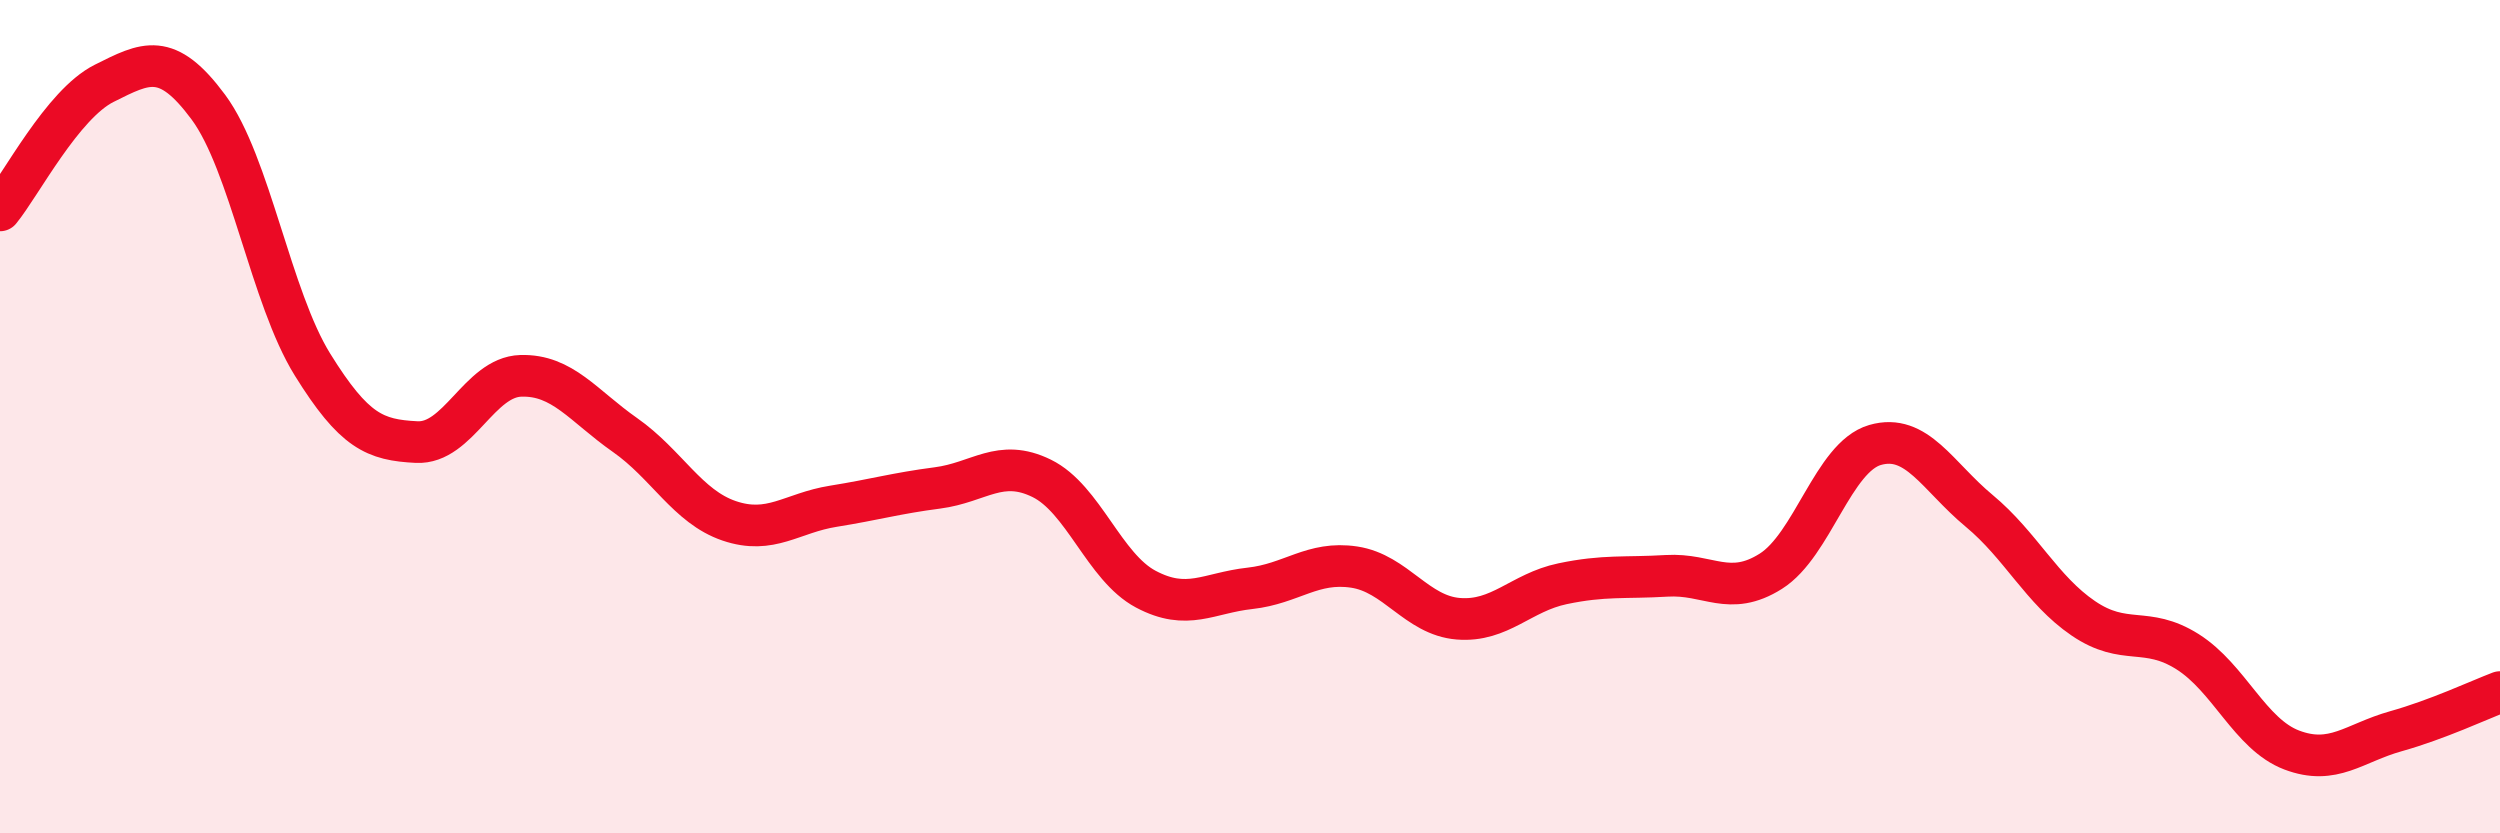 
    <svg width="60" height="20" viewBox="0 0 60 20" xmlns="http://www.w3.org/2000/svg">
      <path
        d="M 0,5.05 C 0.5,4.44 1.5,2.5 2.5,2 C 3.5,1.5 4,1.22 5,2.57 C 6,3.92 6.5,7.14 7.5,8.75 C 8.5,10.36 9,10.56 10,10.61 C 11,10.66 11.5,9.05 12.5,9.02 C 13.5,8.99 14,9.74 15,10.44 C 16,11.14 16.5,12.16 17.5,12.5 C 18.5,12.84 19,12.31 20,12.15 C 21,11.99 21.5,11.84 22.5,11.71 C 23.5,11.58 24,10.99 25,11.48 C 26,11.97 26.5,13.61 27.5,14.14 C 28.5,14.67 29,14.23 30,14.12 C 31,14.01 31.5,13.46 32.5,13.61 C 33.5,13.76 34,14.77 35,14.85 C 36,14.93 36.5,14.22 37.5,14.01 C 38.5,13.8 39,13.88 40,13.82 C 41,13.76 41.5,14.34 42.5,13.71 C 43.5,13.08 44,10.97 45,10.68 C 46,10.39 46.5,11.43 47.5,12.26 C 48.5,13.09 49,14.16 50,14.84 C 51,15.52 51.5,15.01 52.5,15.64 C 53.5,16.27 54,17.62 55,18 C 56,18.38 56.5,17.83 57.5,17.55 C 58.5,17.27 59.5,16.8 60,16.61L60 20L0 20Z"
        fill="#EB0A25"
        opacity="0.1"
        stroke-linecap="round"
        stroke-linejoin="round"
      />
      <path
        d="M 0,5.05 C 0.5,4.44 1.5,2.5 2.5,2 C 3.5,1.5 4,1.22 5,2.57 C 6,3.92 6.5,7.14 7.5,8.75 C 8.5,10.36 9,10.56 10,10.61 C 11,10.66 11.5,9.05 12.5,9.02 C 13.5,8.99 14,9.74 15,10.44 C 16,11.14 16.5,12.16 17.5,12.5 C 18.5,12.84 19,12.31 20,12.15 C 21,11.99 21.5,11.84 22.5,11.71 C 23.5,11.58 24,10.99 25,11.48 C 26,11.97 26.5,13.61 27.5,14.14 C 28.5,14.67 29,14.23 30,14.12 C 31,14.01 31.5,13.46 32.5,13.61 C 33.5,13.76 34,14.77 35,14.85 C 36,14.93 36.5,14.22 37.5,14.01 C 38.5,13.8 39,13.88 40,13.82 C 41,13.76 41.5,14.34 42.5,13.71 C 43.5,13.08 44,10.97 45,10.68 C 46,10.39 46.5,11.43 47.5,12.26 C 48.5,13.09 49,14.16 50,14.84 C 51,15.52 51.5,15.01 52.5,15.64 C 53.5,16.27 54,17.62 55,18 C 56,18.38 56.5,17.83 57.5,17.55 C 58.5,17.27 59.5,16.8 60,16.61"
        stroke="#EB0A25"
        stroke-width="1"
        fill="none"
        stroke-linecap="round"
        stroke-linejoin="round"
      />
    </svg>
  